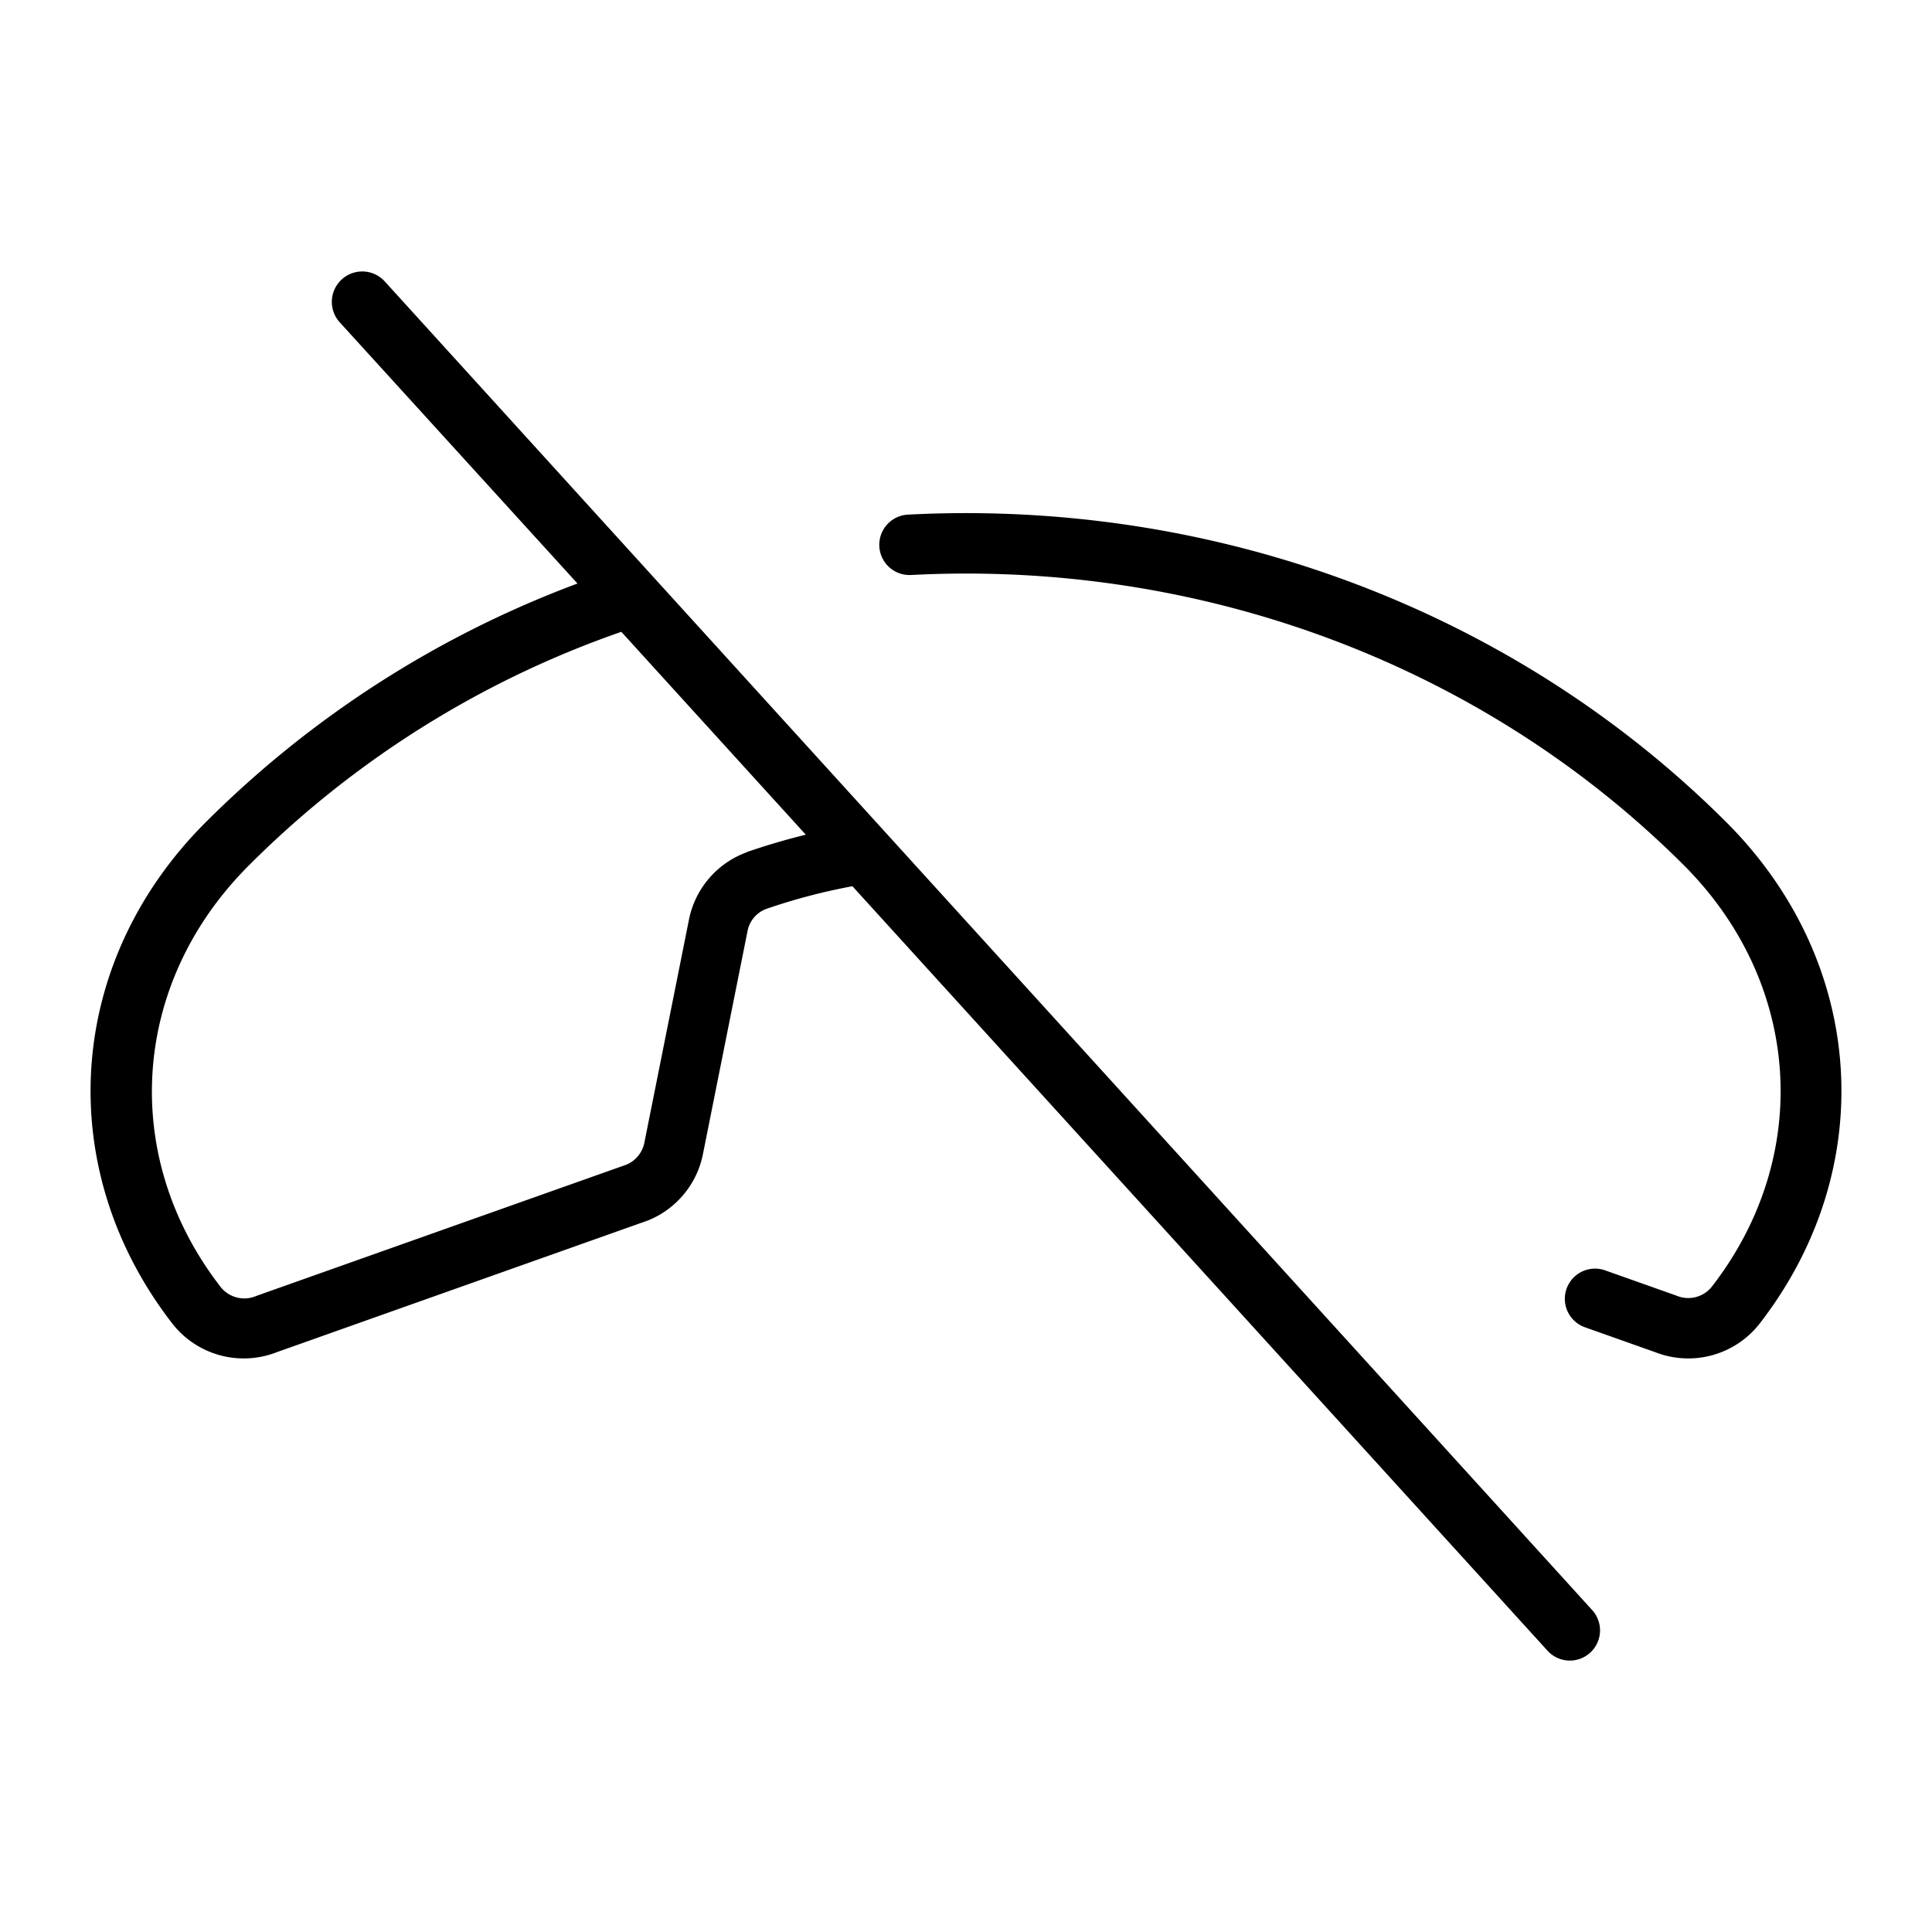 <svg xmlns="http://www.w3.org/2000/svg" viewBox="0 0 256 256" fill="currentColor"><path d="M51,37.31A4,4,0,1,0,45,42.69L76.52,77.32A137.72,137.72,0,0,0,27.21,109C8.69,127.53,6.9,154.83,22.85,175.4a12,12,0,0,0,13.83,3.77l49-17.39.15-.05a12,12,0,0,0,7.31-8.79l5.9-29.51a3.92,3.92,0,0,1,2.51-3,79.44,79.44,0,0,1,11.4-3l92.07,101.26a4,4,0,1,0,5.92-5.38Zm48,75.6a12,12,0,0,0-7.72,9l-5.9,29.51a4,4,0,0,1-2.37,2.9l-49,17.38-.15.06a4,4,0,0,1-4.61-1.21c-13.42-17.29-11.9-40.25,3.69-55.84A130.06,130.06,0,0,1,82.33,83.72l24.44,26.88Q102.8,111.58,98.94,112.91ZM233.15,175.4a12,12,0,0,1-13.83,3.77l-9.31-3.3a4,4,0,1,1,2.68-7.54l9.37,3.32.15.06a4,4,0,0,0,4.61-1.21c13.42-17.29,11.9-40.25-3.69-55.84C196.66,88.2,159.34,74.18,120.72,76.19a4,4,0,1,1-.41-8c40.86-2.12,80.41,12.74,108.48,40.8C247.31,127.53,249.1,154.83,233.15,175.4Z"/></svg>